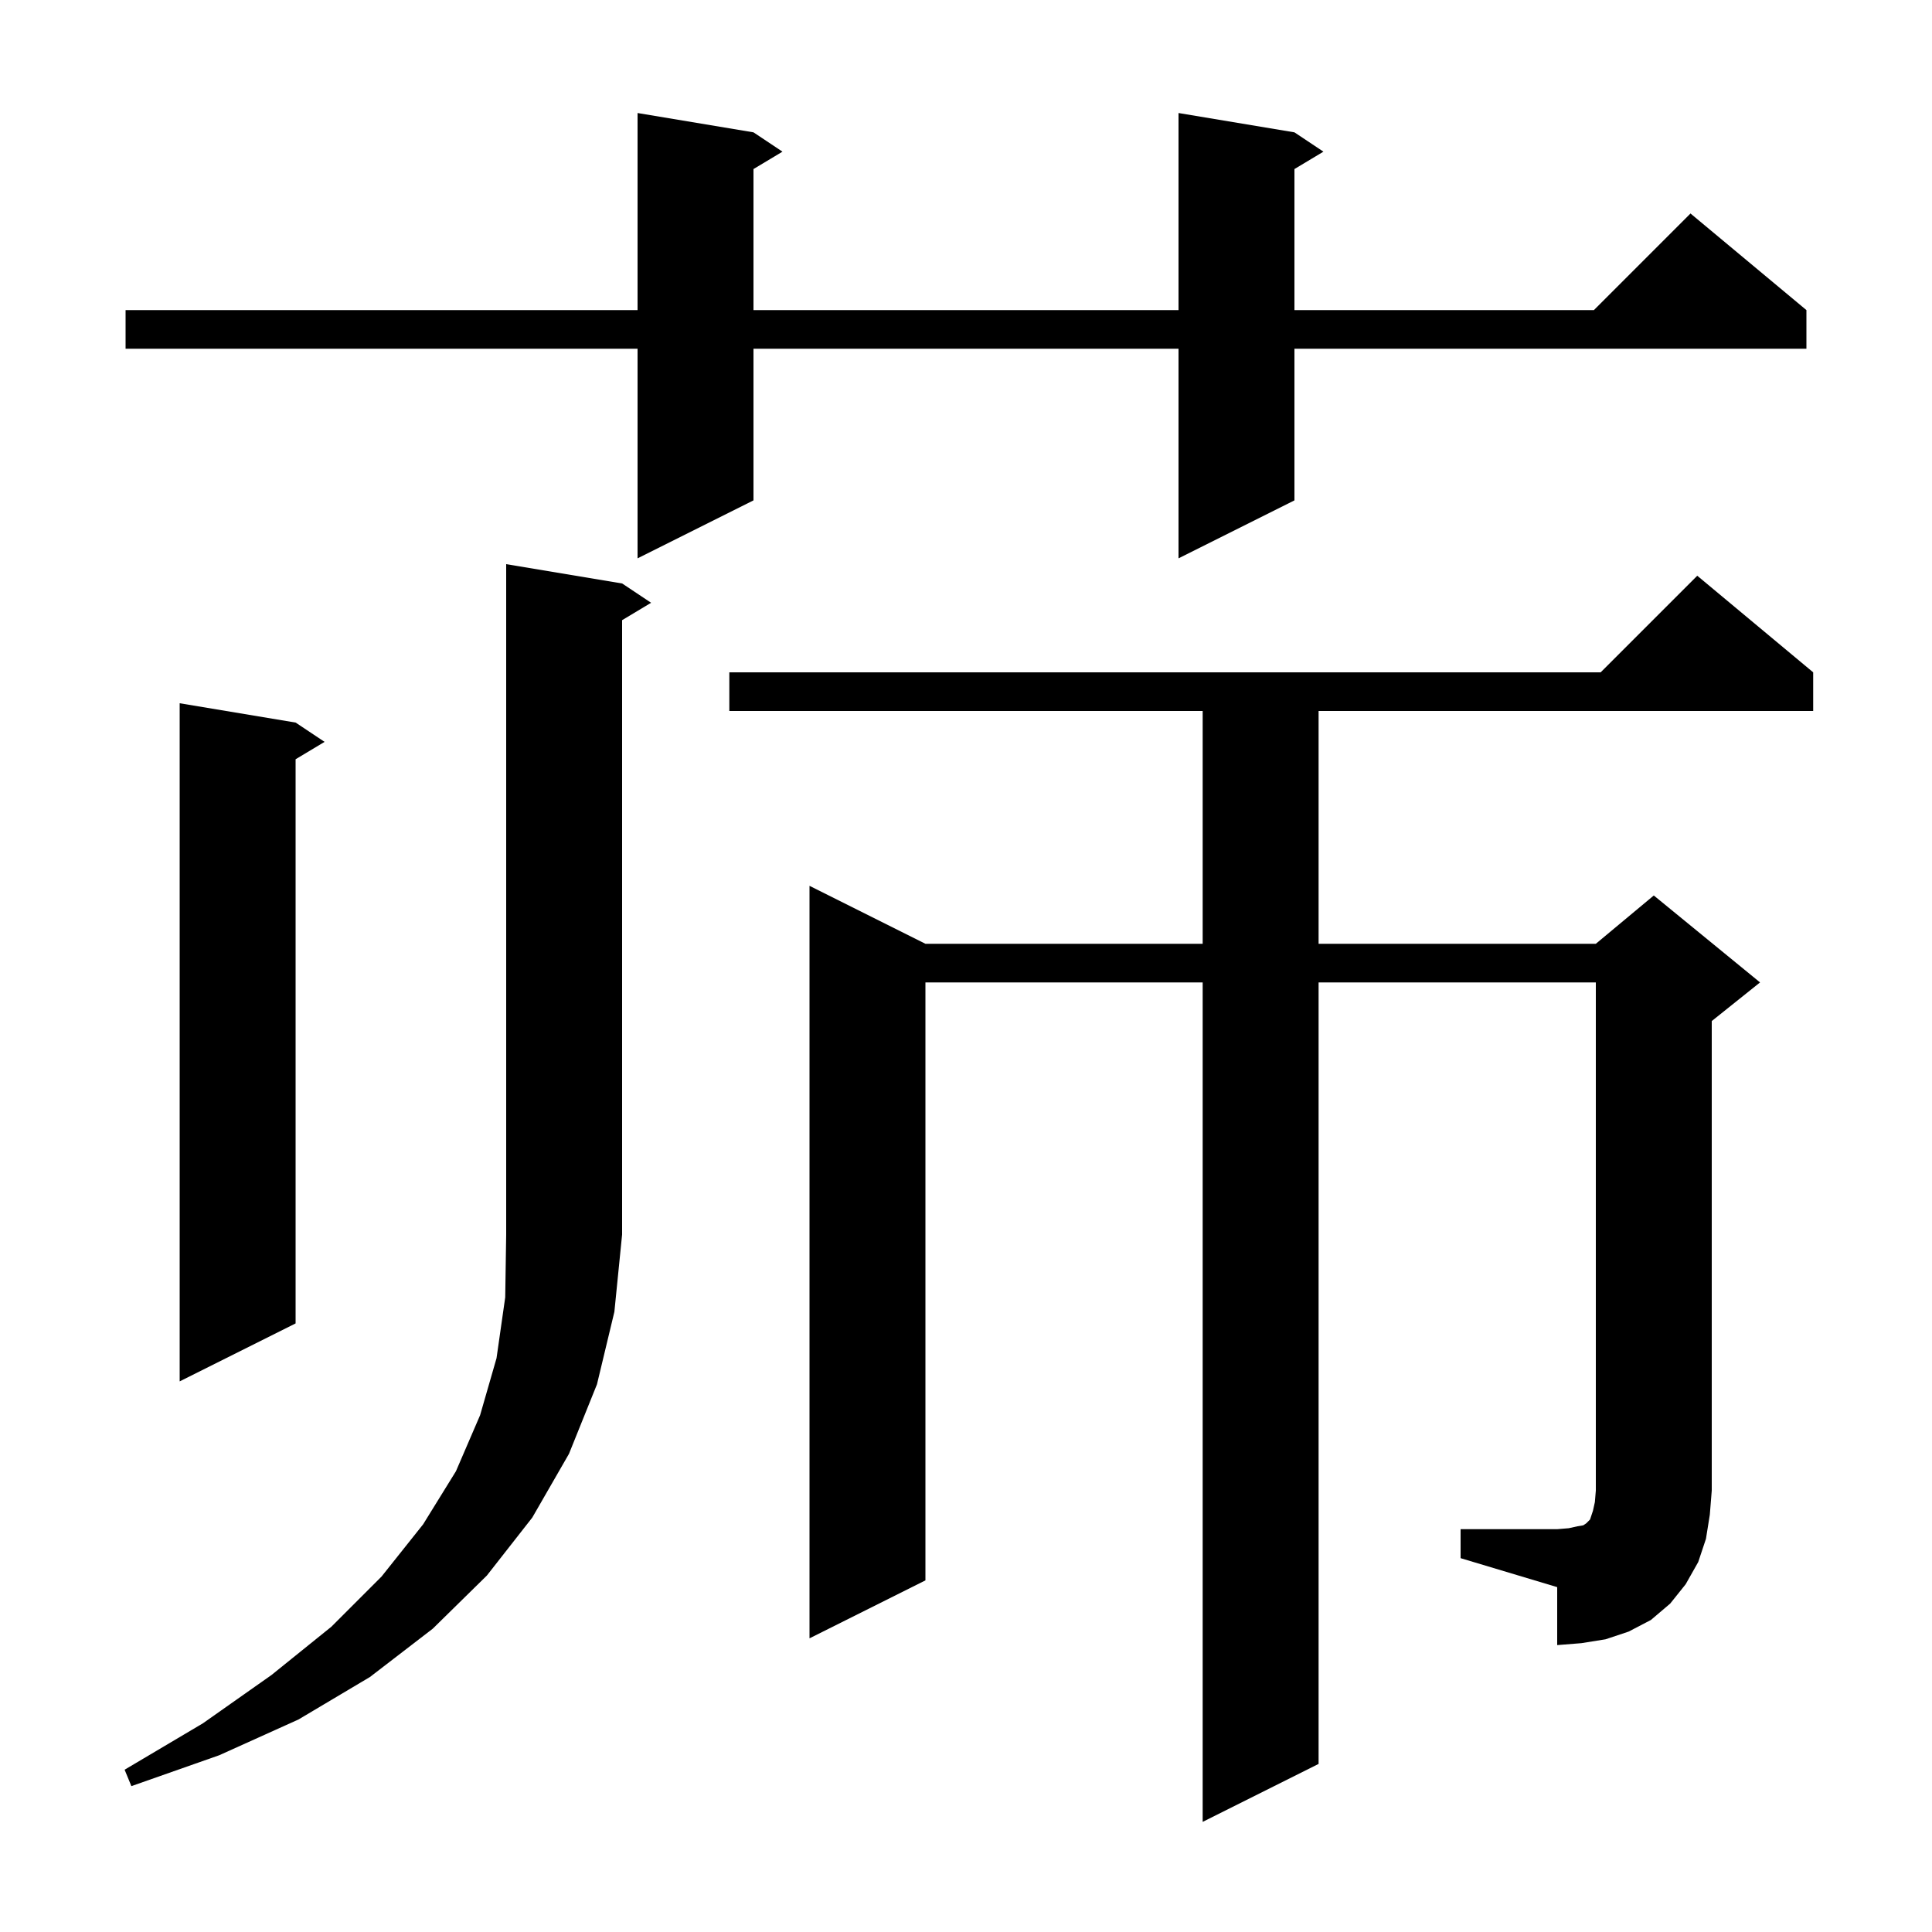 <svg xmlns="http://www.w3.org/2000/svg" xmlns:xlink="http://www.w3.org/1999/xlink" version="1.1" baseProfile="full" viewBox="0 0 200 200" width="200" height="200"><g fill="currentColor"><path d="M 64.4 60.4 L 67.4 62.4 L 64.4 64.2 L 64.4 127.8 L 63.6 135.8 L 61.8 143.3 L 58.9 150.5 L 55.1 157.1 L 50.4 163.1 L 44.8 168.6 L 38.3 173.6 L 30.9 178.0 L 22.7 181.7 L 13.6 184.9 L 12.9 183.2 L 21.0 178.4 L 28.1 173.4 L 34.3 168.4 L 39.5 163.2 L 43.8 157.8 L 47.2 152.3 L 49.7 146.5 L 51.4 140.6 L 52.3 134.3 L 52.4 127.8 L 52.4 58.4 Z M 151.2 158.3 L 161.2 158.3 L 162.4 158.2 L 163.3 158.0 L 163.9 157.9 L 164.2 157.7 L 164.6 157.3 L 164.9 156.4 L 165.1 155.5 L 165.2 154.3 L 165.2 101.7 L 136.5 101.7 L 136.5 182.6 L 124.5 188.6 L 124.5 101.7 L 95.8 101.7 L 95.8 163.6 L 83.8 169.6 L 83.8 91.7 L 95.8 97.7 L 124.5 97.7 L 124.5 73.6 L 75.5 73.6 L 75.5 69.6 L 165.7 69.6 L 175.7 59.6 L 187.7 69.6 L 187.7 73.6 L 136.5 73.6 L 136.5 97.7 L 165.2 97.7 L 171.2 92.7 L 182.2 101.7 L 177.2 105.7 L 177.2 154.3 L 177.0 156.8 L 176.6 159.3 L 175.8 161.7 L 174.5 164.0 L 172.9 166.0 L 170.9 167.7 L 168.6 168.9 L 166.2 169.7 L 163.7 170.1 L 161.2 170.3 L 161.2 164.3 L 151.2 161.3 Z M 30.6 74.8 L 33.6 76.8 L 30.6 78.6 L 30.6 137.0 L 18.6 143.0 L 18.6 72.8 Z M 134.0 13.7 L 137.0 15.7 L 134.0 17.5 L 134.0 32.1 L 165.0 32.1 L 175.0 22.1 L 187.0 32.1 L 187.0 36.1 L 134.0 36.1 L 134.0 51.8 L 122.0 57.8 L 122.0 36.1 L 78.0 36.1 L 78.0 51.8 L 66.0 57.8 L 66.0 36.1 L 13.0 36.1 L 13.0 32.1 L 66.0 32.1 L 66.0 11.7 L 78.0 13.7 L 81.0 15.7 L 78.0 17.5 L 78.0 32.1 L 122.0 32.1 L 122.0 11.7 Z "/></g></svg>